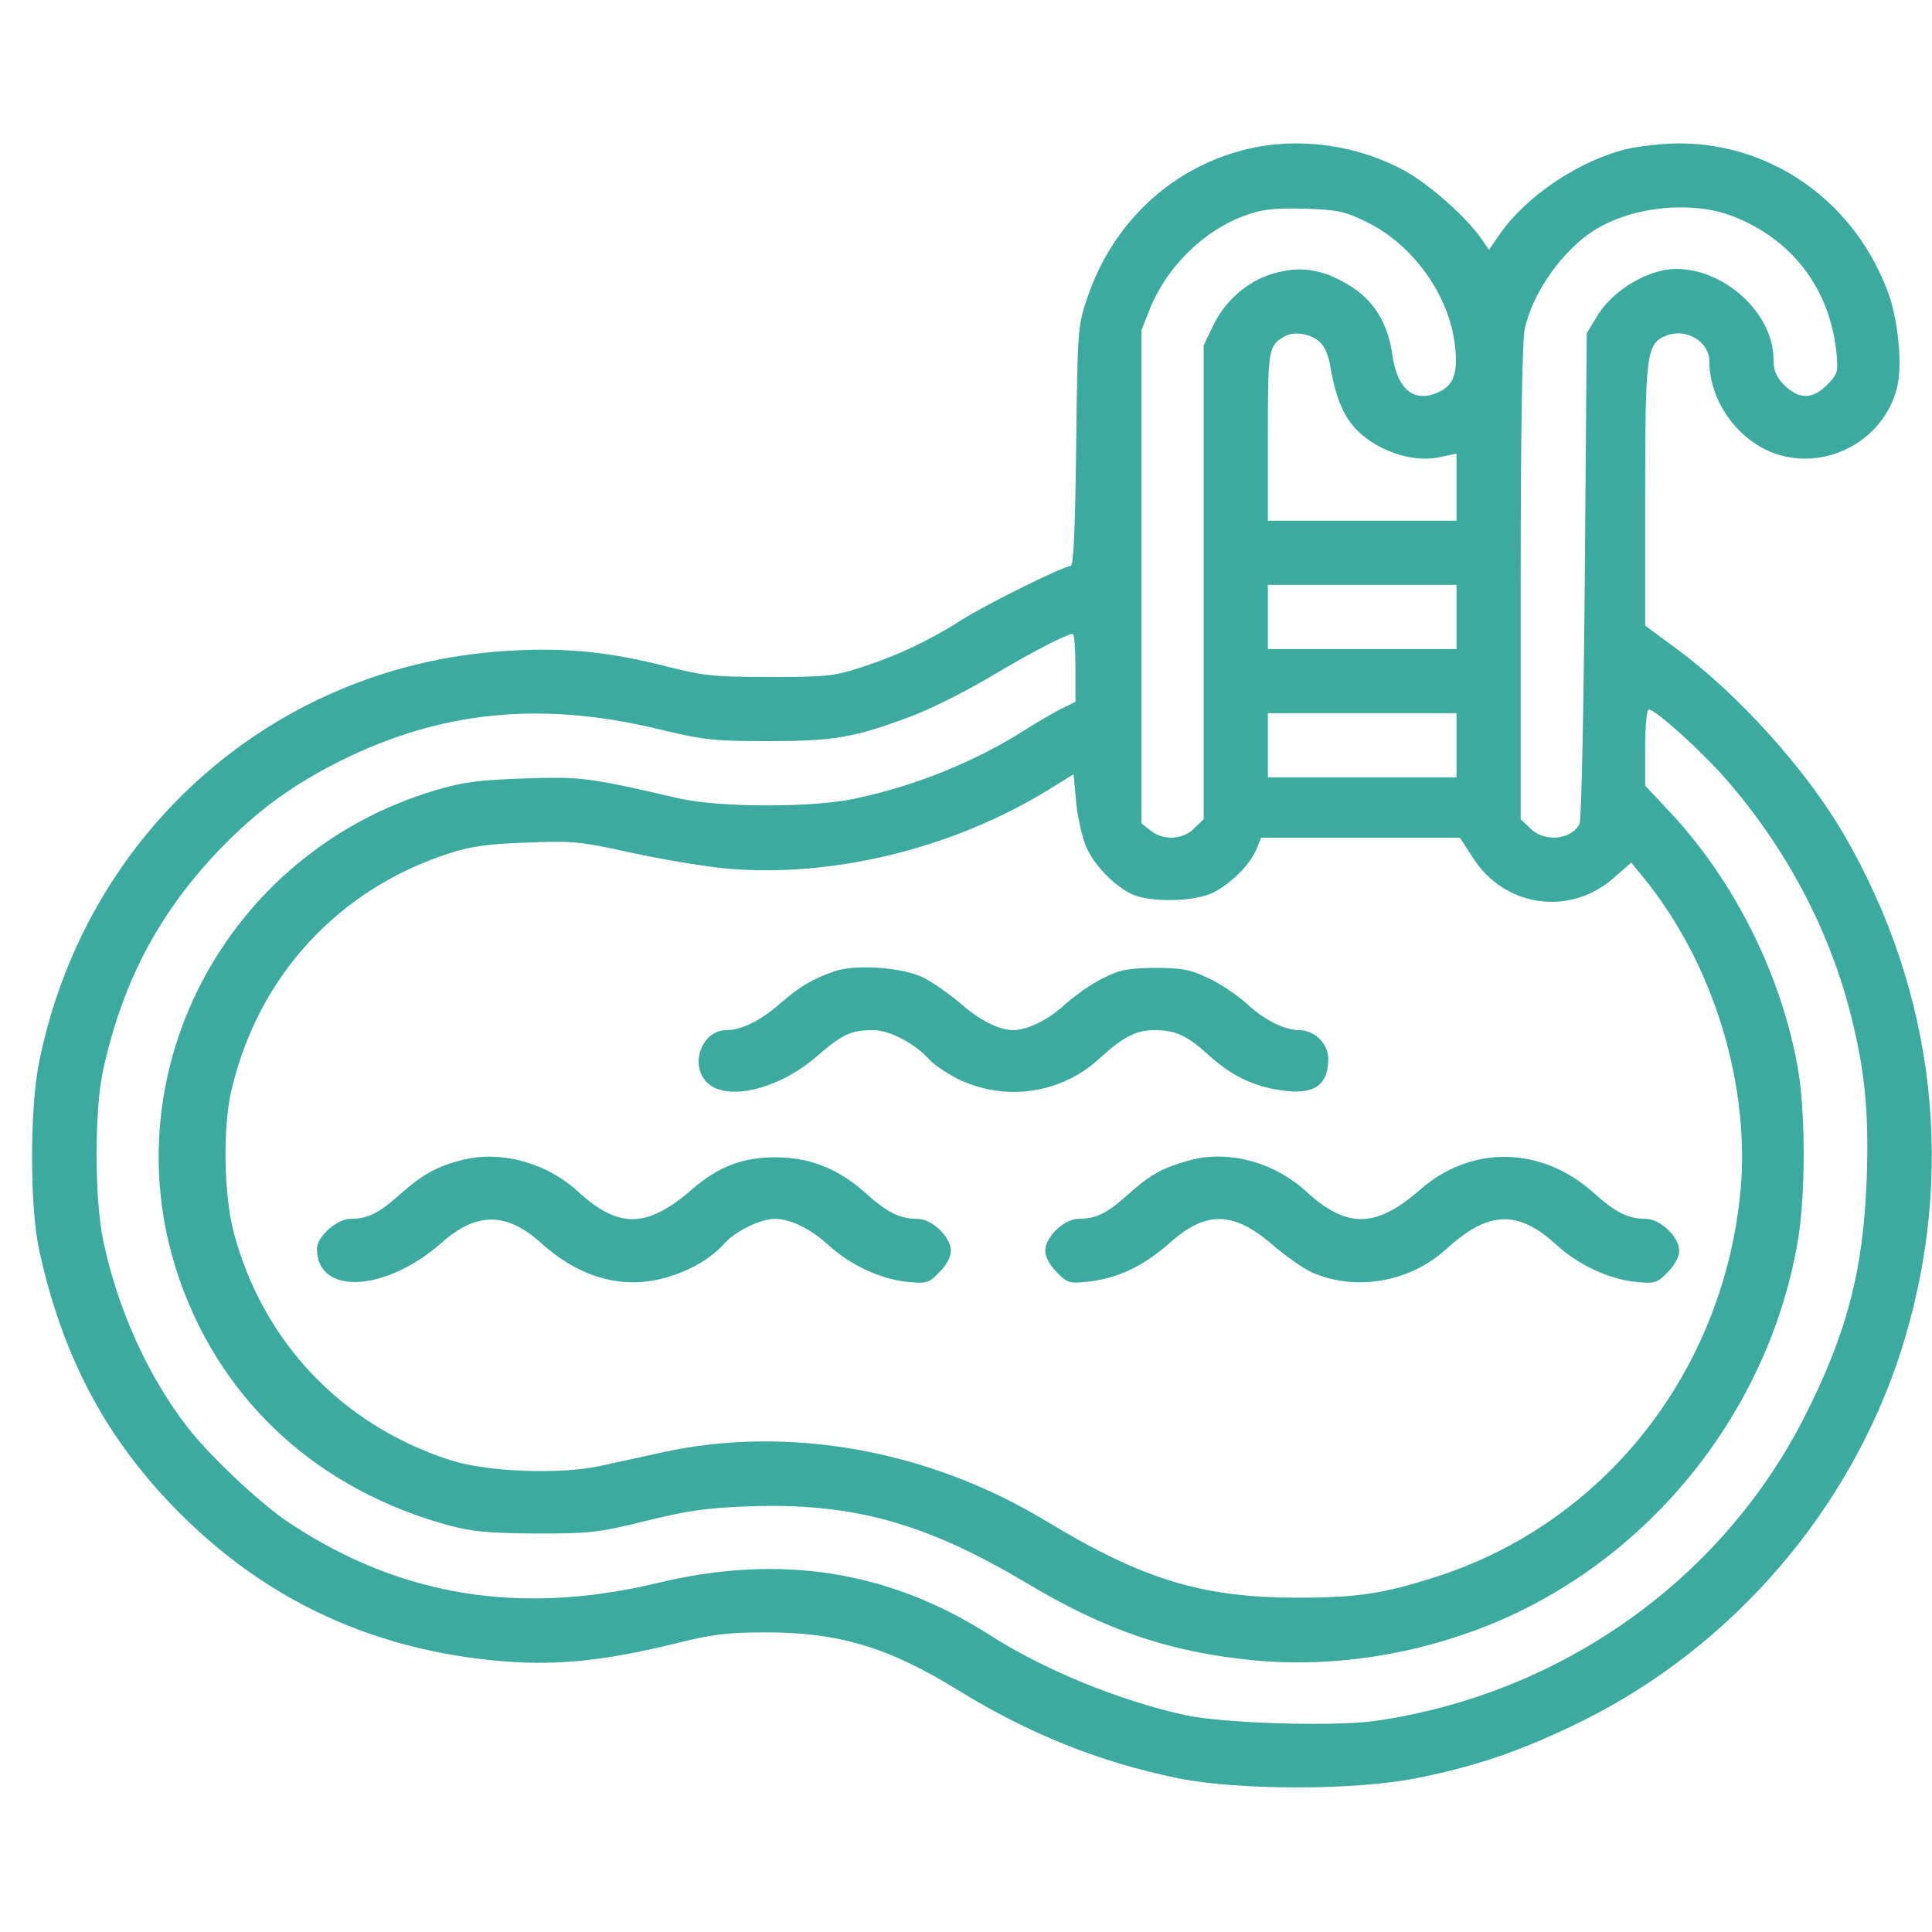 <svg xmlns="http://www.w3.org/2000/svg" width="40" height="40" viewBox="0 0 40 40" fill="none"><path d="M25.703 3.117C24.211 3.516 23.039 4.633 22.523 6.133C22.312 6.75 22.312 6.773 22.281 9.234C22.258 11.047 22.227 11.719 22.164 11.719C22.016 11.719 20.398 12.523 19.922 12.828C19.273 13.242 18.625 13.555 17.891 13.797C17.273 14 17.141 14.016 15.938 14.016C14.789 14.016 14.562 13.992 13.828 13.805C12.672 13.508 11.766 13.406 10.625 13.469C5.766 13.703 1.766 17.18 0.805 22.016C0.617 22.969 0.617 24.961 0.805 25.852C1.266 27.992 2.125 29.664 3.539 31.141C5.352 33.039 7.555 34.109 10.195 34.375C11.438 34.5 12.453 34.406 14.062 34.008C14.711 33.844 15.078 33.797 15.82 33.797C17.344 33.789 18.391 34.102 19.82 34.984C21.305 35.898 22.758 36.484 24.406 36.82C25.656 37.07 28.078 37.07 29.344 36.812C30.594 36.562 31.539 36.234 32.773 35.625C35.883 34.078 38.305 31.258 39.359 27.969C40.516 24.344 40.086 20.547 38.156 17.242C37.375 15.914 36 14.391 34.75 13.461L34.062 12.953V10.266C34.062 7.305 34.086 7.109 34.508 6.945C34.922 6.789 35.391 7.078 35.391 7.484C35.391 8.336 36.023 9.18 36.844 9.422C37.914 9.727 39.055 9.055 39.289 7.969C39.383 7.531 39.297 6.641 39.109 6.109C38.438 4.211 36.711 2.969 34.766 2.969C34.445 2.969 33.953 3.023 33.68 3.086C32.703 3.32 31.602 4.055 31.055 4.844L30.828 5.172L30.672 4.945C30.336 4.469 29.547 3.773 29.016 3.5C28.008 2.969 26.766 2.828 25.703 3.117ZM28.289 4.594C29.258 5.062 30.016 6.125 30.125 7.172C30.188 7.727 30.094 7.977 29.789 8.117C29.281 8.352 28.93 8.07 28.828 7.352C28.734 6.68 28.438 6.203 27.906 5.891C27.375 5.57 26.914 5.5 26.359 5.664C25.828 5.82 25.352 6.234 25.109 6.758L24.922 7.148V12.055V16.961L24.727 17.148C24.492 17.391 24.078 17.406 23.82 17.195L23.633 17.047V11.938V6.836L23.812 6.383C24.164 5.516 24.93 4.766 25.781 4.461C26.125 4.336 26.367 4.305 26.992 4.32C27.688 4.344 27.828 4.367 28.289 4.594ZM35.875 4.477C37.086 4.945 37.867 5.953 38.016 7.25C38.062 7.711 38.055 7.734 37.828 7.969C37.523 8.273 37.25 8.273 36.945 7.977C36.773 7.805 36.719 7.672 36.719 7.445C36.719 6.414 35.547 5.43 34.492 5.586C33.969 5.672 33.367 6.062 33.086 6.516L32.852 6.898L32.812 11.906C32.789 14.664 32.742 16.977 32.703 17.055C32.539 17.391 31.969 17.445 31.68 17.148L31.484 16.961V12.055C31.484 8.984 31.516 7.016 31.57 6.797C31.742 6.039 32.359 5.172 33.023 4.758C33.805 4.273 35.031 4.148 35.875 4.477ZM27.359 7.117C27.438 7.203 27.516 7.406 27.539 7.562C27.617 8.039 27.727 8.383 27.891 8.648C28.25 9.234 29.156 9.617 29.828 9.461L30.156 9.391V10.086V10.781H28.203H26.25V9.039C26.25 7.219 26.258 7.156 26.602 6.961C26.812 6.844 27.195 6.922 27.359 7.117ZM30.156 12.773V13.438H28.203H26.25V12.773V12.109H28.203H30.156V12.773ZM22.266 13.828V14.531L21.945 14.688C21.773 14.781 21.445 14.969 21.227 15.109C20.211 15.758 18.969 16.266 17.719 16.531C16.836 16.727 14.891 16.719 14.062 16.531C12.18 16.094 12.031 16.078 10.859 16.117C9.938 16.148 9.602 16.188 9.023 16.359C4.625 17.664 2.211 22.336 3.75 26.586C4.648 29.07 6.625 30.852 9.281 31.578C9.766 31.711 10.109 31.742 11.094 31.75C12.211 31.75 12.383 31.734 13.359 31.492C14.211 31.281 14.617 31.219 15.484 31.188C17.648 31.109 19.148 31.523 21.25 32.773C22.898 33.758 24.211 34.203 25.953 34.375C27.43 34.516 29 34.312 30.469 33.781C33.953 32.531 36.586 29.375 37.219 25.711C37.383 24.766 37.383 23.055 37.227 22.141C36.891 20.219 35.938 18.289 34.617 16.859L34.062 16.266V15.477C34.062 15.031 34.094 14.688 34.133 14.688C34.273 14.688 35.227 15.547 35.75 16.148C36.984 17.57 37.875 19.25 38.32 21.016C38.617 22.195 38.695 23.031 38.648 24.414C38.578 26.312 38.234 27.625 37.336 29.383C35.602 32.75 32.281 35.086 28.453 35.633C27.594 35.75 25.312 35.68 24.531 35.508C23.18 35.211 21.609 34.57 20.492 33.852C18.406 32.516 16.148 32.164 13.617 32.773C10.781 33.453 8.305 33.055 6.016 31.547C5.414 31.156 4.336 30.141 3.867 29.531C3.062 28.484 2.438 27.109 2.141 25.703C1.953 24.828 1.953 22.945 2.141 22.125C2.555 20.273 3.32 18.852 4.602 17.531C5.359 16.758 6.07 16.242 7.07 15.742C9.141 14.719 11.188 14.516 13.594 15.086C14.555 15.32 14.758 15.344 15.898 15.344C17.273 15.344 17.695 15.273 18.891 14.82C19.266 14.68 20 14.312 20.523 14C21.406 13.477 22.07 13.133 22.211 13.125C22.242 13.125 22.266 13.438 22.266 13.828ZM30.156 15.43V16.094H28.203H26.25V15.43V14.766H28.203H30.156V15.43ZM22.484 17.523C22.648 17.898 23.023 18.297 23.391 18.492C23.742 18.688 24.711 18.68 25.109 18.484C25.477 18.305 25.891 17.891 26.016 17.578L26.109 17.344H28.172H30.227L30.5 17.766C31.148 18.781 32.5 18.977 33.406 18.18L33.773 17.859L34.016 18.156C35.492 19.961 36.266 22.516 36.023 24.781C35.625 28.477 33.172 31.547 29.727 32.648C28.656 32.992 28.109 33.078 26.875 33.078C24.891 33.078 23.672 32.711 21.633 31.477C19.211 30.016 16.312 29.5 13.711 30.07C13.328 30.156 12.742 30.281 12.422 30.352C11.602 30.531 10.094 30.477 9.336 30.234C7.086 29.516 5.438 27.781 4.836 25.508C4.633 24.711 4.609 23.328 4.797 22.547C5.359 20.188 7.023 18.391 9.336 17.656C9.742 17.523 10.148 17.469 10.906 17.445C11.852 17.406 12.016 17.422 13.039 17.648C13.648 17.781 14.523 17.93 14.984 17.977C17.195 18.188 19.719 17.578 21.719 16.344L22.227 16.031L22.281 16.609C22.312 16.93 22.406 17.336 22.484 17.523Z" fill="#3CAA9F"></path><path d="M17.305 20.101C16.836 20.257 16.562 20.421 16.156 20.773C15.758 21.125 15.351 21.328 15.039 21.328C14.523 21.328 14.265 22.062 14.648 22.421C15.062 22.812 16.14 22.546 16.914 21.867C17.437 21.414 17.617 21.328 18.078 21.328C18.422 21.328 18.953 21.609 19.258 21.953C19.344 22.046 19.586 22.21 19.797 22.32C20.781 22.82 21.969 22.656 22.773 21.906C23.242 21.476 23.523 21.328 23.883 21.328C24.336 21.328 24.57 21.429 25.031 21.851C25.492 22.265 25.93 22.484 26.5 22.57C27.195 22.679 27.5 22.484 27.5 21.921C27.5 21.609 27.219 21.328 26.898 21.328C26.594 21.328 26.172 21.117 25.805 20.773C25.609 20.601 25.258 20.359 25.015 20.25C24.64 20.07 24.469 20.039 23.906 20.039C23.336 20.046 23.18 20.078 22.812 20.265C22.578 20.382 22.226 20.632 22.023 20.82C21.711 21.109 21.265 21.328 20.976 21.328C20.687 21.328 20.273 21.117 19.883 20.773C19.625 20.554 19.265 20.304 19.07 20.218C18.617 20.023 17.719 19.968 17.305 20.101Z" fill="#3CAA9F"></path><path d="M9.57 24.016C9.047 24.148 8.75 24.313 8.273 24.735C7.836 25.125 7.609 25.235 7.258 25.235C6.977 25.235 6.562 25.602 6.562 25.852C6.562 26.828 7.984 26.758 9.156 25.719C9.875 25.086 10.492 25.094 11.211 25.742C12.008 26.461 12.906 26.703 13.781 26.453C14.297 26.305 14.711 26.063 15 25.742C15.234 25.485 15.734 25.242 16.039 25.235C16.367 25.235 16.781 25.438 17.164 25.789C17.602 26.188 18.234 26.485 18.781 26.539C19.18 26.578 19.227 26.57 19.445 26.344C19.594 26.195 19.688 26.023 19.688 25.898C19.688 25.61 19.297 25.235 18.992 25.235C18.633 25.235 18.375 25.11 17.906 24.688C17.359 24.203 16.781 23.969 16.094 23.961C15.391 23.953 14.875 24.148 14.328 24.625C13.398 25.43 12.812 25.445 11.969 24.672C11.312 24.07 10.367 23.813 9.57 24.016Z" fill="#3CAA9F"></path><path d="M24.625 24.023C24.07 24.18 23.82 24.312 23.352 24.734C22.914 25.125 22.688 25.234 22.336 25.234C22.031 25.234 21.641 25.609 21.641 25.898C21.641 26.023 21.734 26.195 21.883 26.344C22.109 26.57 22.141 26.578 22.562 26.531C23.156 26.461 23.695 26.203 24.234 25.719C24.984 25.055 25.555 25.078 26.375 25.797C26.633 26.015 26.984 26.265 27.164 26.344C28.062 26.742 29.195 26.547 29.945 25.859C30.82 25.062 31.43 25.039 32.242 25.789C32.68 26.187 33.312 26.484 33.859 26.539C34.258 26.578 34.305 26.57 34.523 26.344C34.672 26.195 34.766 26.023 34.766 25.898C34.766 25.609 34.375 25.234 34.07 25.234C33.711 25.234 33.453 25.109 32.984 24.687C31.906 23.726 30.453 23.703 29.391 24.64C28.484 25.43 27.883 25.437 27.047 24.672C26.375 24.055 25.43 23.805 24.625 24.023Z" fill="#3CAA9F"></path></svg>